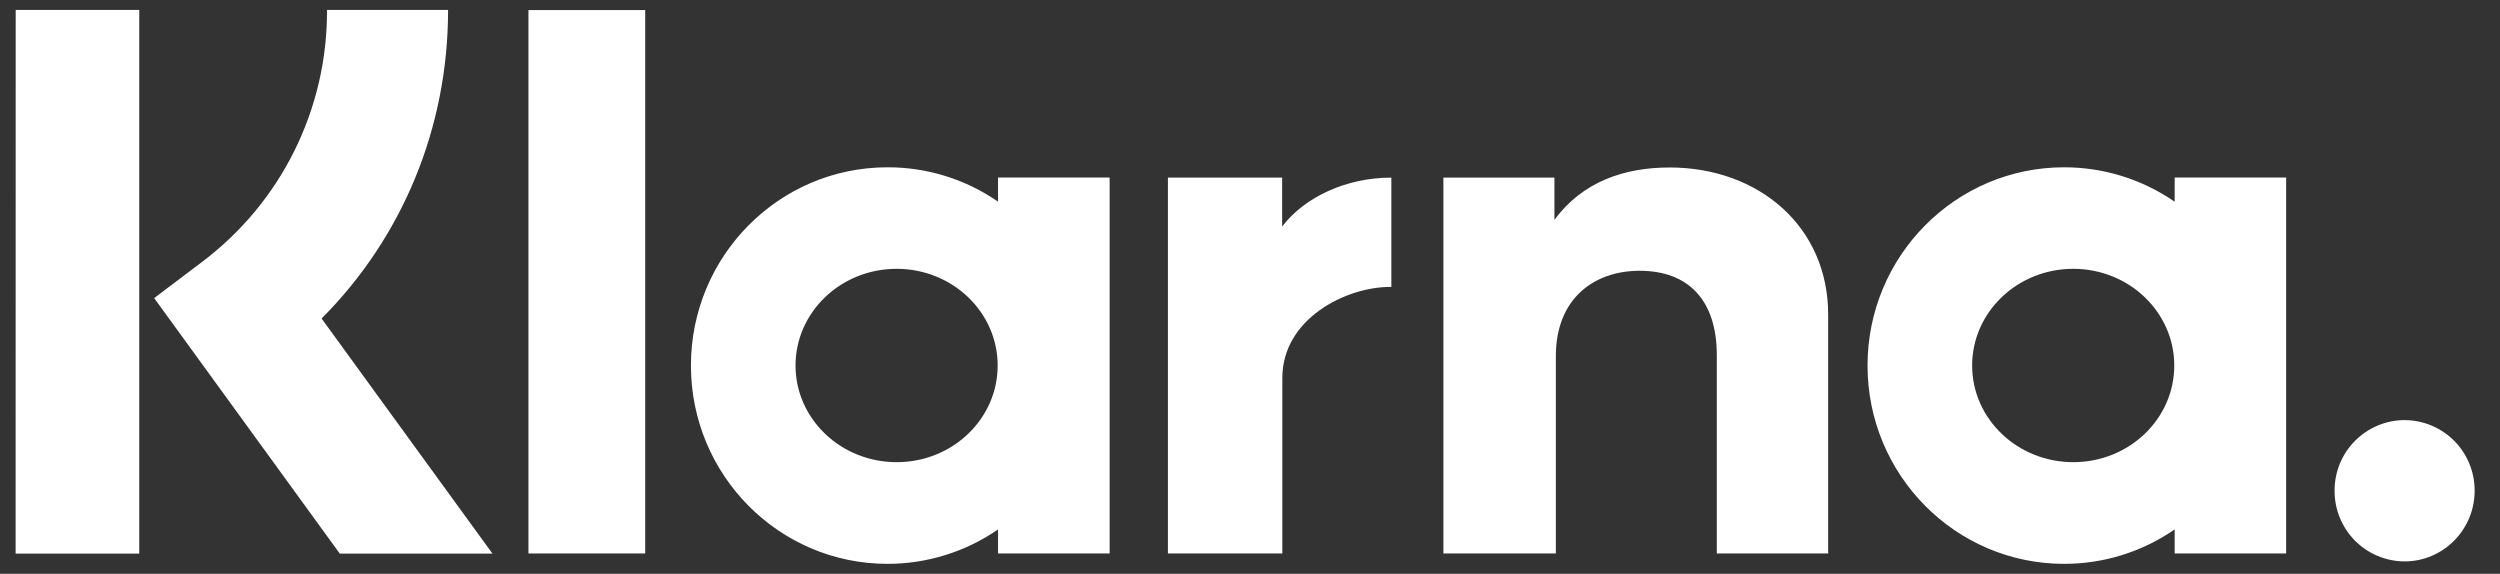 <svg xmlns="http://www.w3.org/2000/svg" fill="none" viewBox="0 0 61 14" height="14" width="61">
<rect x="0" y="0" width="61" height="14" fill="#333333" stroke="none"/>
<g clip-path="url(#clip0_378_3081)">
<path fill="white" d="M58.673 10.25C58.448 10.251 58.225 10.296 58.017 10.383C57.809 10.47 57.621 10.597 57.462 10.757C57.303 10.916 57.178 11.106 57.092 11.314C57.007 11.523 56.963 11.746 56.964 11.971V11.975C56.962 12.429 57.14 12.866 57.46 13.19C57.779 13.513 58.215 13.696 58.669 13.698H58.672C59.614 13.698 60.381 12.926 60.381 11.975C60.382 11.749 60.339 11.526 60.254 11.318C60.169 11.109 60.044 10.919 59.886 10.759C59.727 10.599 59.539 10.472 59.332 10.385C59.124 10.297 58.901 10.252 58.676 10.251L58.673 10.25ZM53.052 8.919C53.052 7.615 51.948 6.559 50.587 6.559C49.225 6.559 48.12 7.616 48.12 8.919C48.12 10.221 49.226 11.277 50.588 11.277C51.95 11.277 53.052 10.222 53.052 8.919ZM53.062 4.332H55.782V13.504H53.062V12.918C52.269 13.466 51.327 13.759 50.364 13.758C47.716 13.758 45.568 11.592 45.568 8.92C45.568 6.249 47.715 4.082 50.364 4.082C51.328 4.081 52.269 4.374 53.062 4.922V4.332ZM31.284 5.527V4.334H28.497V13.504H31.289V9.222C31.289 7.778 32.84 7.001 33.917 7.001H33.949V4.334C32.844 4.334 31.83 4.811 31.284 5.527ZM24.343 8.919C24.343 7.615 23.239 6.559 21.877 6.559C20.515 6.559 19.411 7.616 19.411 8.919C19.411 10.221 20.516 11.277 21.878 11.277C23.24 11.277 24.343 10.222 24.343 8.919ZM24.352 4.332H27.075V13.504H24.352V12.918C23.559 13.466 22.618 13.758 21.654 13.758C19.007 13.758 16.859 11.592 16.859 8.92C16.859 6.249 19.006 4.082 21.654 4.082C22.618 4.08 23.559 4.372 24.352 4.92V4.332ZM40.732 4.087C39.646 4.087 38.617 4.426 37.928 5.365V4.334H35.219V13.504H37.963V8.685C37.963 7.291 38.889 6.607 40.006 6.607C41.201 6.607 41.89 7.329 41.89 8.666V13.504H44.607V7.672C44.607 5.538 42.925 4.086 40.732 4.086L40.732 4.087ZM12.894 13.504H15.743V0.246H12.894V13.504ZM0.381 13.508H3.398V0.243H0.383L0.381 13.508ZM10.933 0.243C10.933 3.114 9.825 5.786 7.847 7.772L12.016 13.508H8.291L3.762 7.274L4.931 6.39C5.883 5.674 6.655 4.745 7.184 3.678C7.713 2.61 7.985 1.434 7.979 0.243L10.933 0.243Z"></path>
</g>
<defs>
<clipPath id="clip0_378_3081">
<rect transform="translate(0.381 0.243)" fill="white" height="13.515" width="60"></rect>
</clipPath>
</defs>
</svg>
